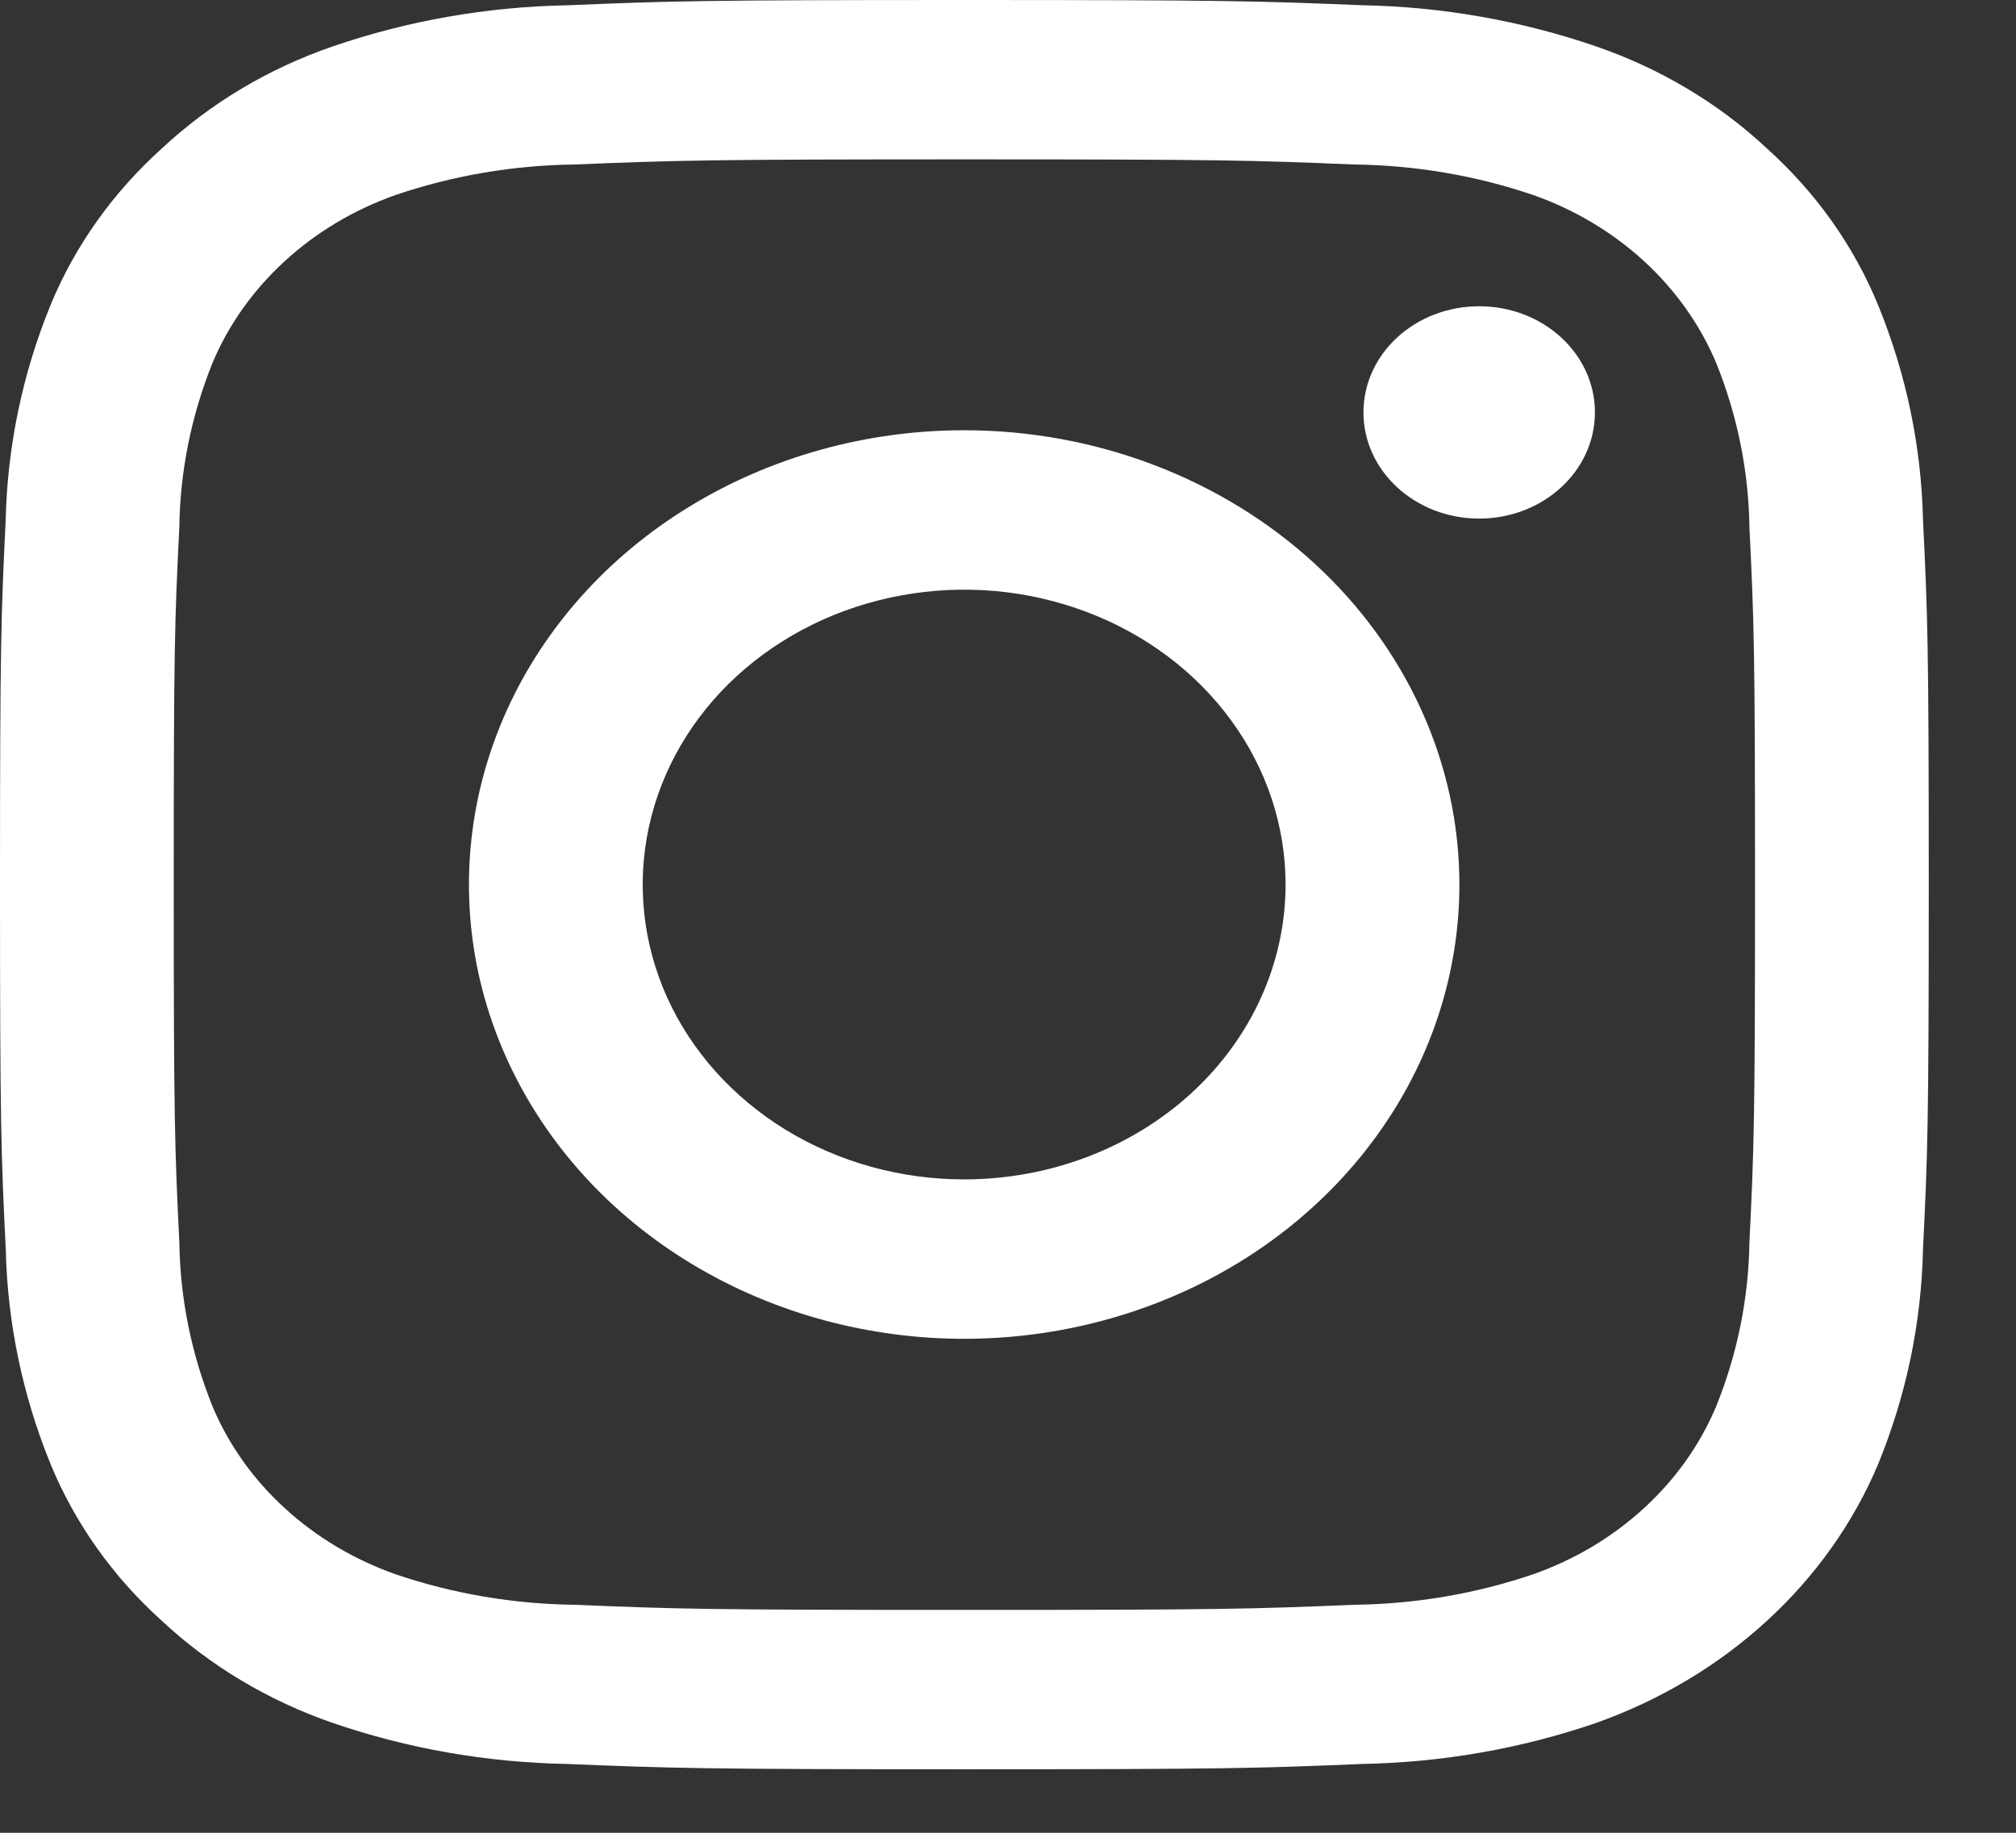 <svg width="22" height="20" viewBox="0 0 22 20" fill="none" xmlns="http://www.w3.org/2000/svg">
<rect x="0" y="0" width="22" height="20" fill="#333333" stroke="none"/>
<path d="M10.524 1.739C13.334 1.739 13.666 1.749 14.776 1.795C15.444 1.803 16.105 1.915 16.731 2.128C17.185 2.288 17.597 2.534 17.941 2.85C18.285 3.166 18.553 3.544 18.728 3.96C18.96 4.534 19.082 5.141 19.091 5.753C19.141 6.771 19.152 7.076 19.152 9.654C19.152 12.231 19.141 12.536 19.091 13.554C19.082 14.167 18.96 14.773 18.728 15.347C18.553 15.764 18.285 16.142 17.941 16.457C17.597 16.773 17.185 17.019 16.731 17.179C16.105 17.392 15.444 17.504 14.776 17.512C13.667 17.558 13.334 17.568 10.524 17.568C7.713 17.568 7.381 17.558 6.271 17.512C5.604 17.504 4.943 17.392 4.317 17.179C3.863 17.019 3.451 16.773 3.107 16.457C2.762 16.142 2.494 15.764 2.319 15.347C2.088 14.773 1.965 14.167 1.957 13.554C1.907 12.536 1.896 12.231 1.896 9.654C1.896 7.076 1.906 6.771 1.957 5.753C1.965 5.141 2.088 4.534 2.319 3.96C2.494 3.544 2.762 3.166 3.107 2.85C3.451 2.534 3.863 2.288 4.317 2.128C4.943 1.915 5.604 1.803 6.271 1.795C7.381 1.75 7.714 1.739 10.524 1.739ZM10.524 0C7.667 0 7.308 0.011 6.185 0.058C5.312 0.074 4.447 0.226 3.629 0.507C2.927 0.749 2.292 1.129 1.766 1.62C1.231 2.102 0.816 2.686 0.551 3.33C0.245 4.08 0.08 4.873 0.062 5.674C0.012 6.703 0 7.033 0 9.653C0 12.273 0.012 12.603 0.063 13.633C0.081 14.434 0.246 15.227 0.552 15.977C0.817 16.621 1.231 17.205 1.766 17.687C2.292 18.178 2.928 18.558 3.63 18.801C4.448 19.082 5.313 19.233 6.186 19.249C7.309 19.295 7.667 19.307 10.525 19.307C13.383 19.307 13.741 19.296 14.864 19.249C15.737 19.233 16.601 19.082 17.419 18.801C18.118 18.552 18.753 18.173 19.283 17.686C19.813 17.2 20.226 16.618 20.496 15.976C20.803 15.226 20.968 14.433 20.985 13.632C21.036 12.603 21.048 12.273 21.048 9.653C21.048 7.033 21.036 6.703 20.985 5.673C20.967 4.872 20.802 4.079 20.495 3.329C20.231 2.685 19.817 2.101 19.281 1.619C18.756 1.128 18.12 0.748 17.417 0.506C16.599 0.225 15.735 0.073 14.862 0.057C13.74 0.011 13.38 0 10.524 0Z" fill="white"/>
<path d="M10.521 4.695C9.453 4.695 8.408 4.986 7.519 5.531C6.63 6.075 5.938 6.85 5.529 7.755C5.12 8.661 5.013 9.658 5.221 10.62C5.43 11.581 5.944 12.464 6.7 13.158C7.456 13.851 8.419 14.323 9.467 14.514C10.515 14.706 11.602 14.607 12.589 14.232C13.577 13.857 14.421 13.222 15.015 12.406C15.609 11.591 15.926 10.633 15.926 9.652C15.926 8.338 15.356 7.077 14.343 6.147C13.329 5.218 11.955 4.695 10.521 4.695ZM10.521 12.87C9.828 12.87 9.149 12.681 8.573 12.328C7.996 11.974 7.546 11.472 7.28 10.884C7.015 10.296 6.946 9.649 7.081 9.025C7.216 8.401 7.55 7.827 8.041 7.377C8.532 6.927 9.157 6.621 9.837 6.497C10.518 6.372 11.223 6.436 11.864 6.68C12.505 6.923 13.053 7.336 13.438 7.865C13.824 8.394 14.029 9.016 14.029 9.652C14.029 10.506 13.66 11.324 13.002 11.928C12.344 12.531 11.452 12.87 10.521 12.87Z" fill="white"/>
<path d="M16.142 5.659C16.839 5.659 17.405 5.14 17.405 4.5C17.405 3.86 16.839 3.342 16.142 3.342C15.444 3.342 14.879 3.86 14.879 4.5C14.879 5.14 15.444 5.659 16.142 5.659Z" fill="white"/>
</svg>
